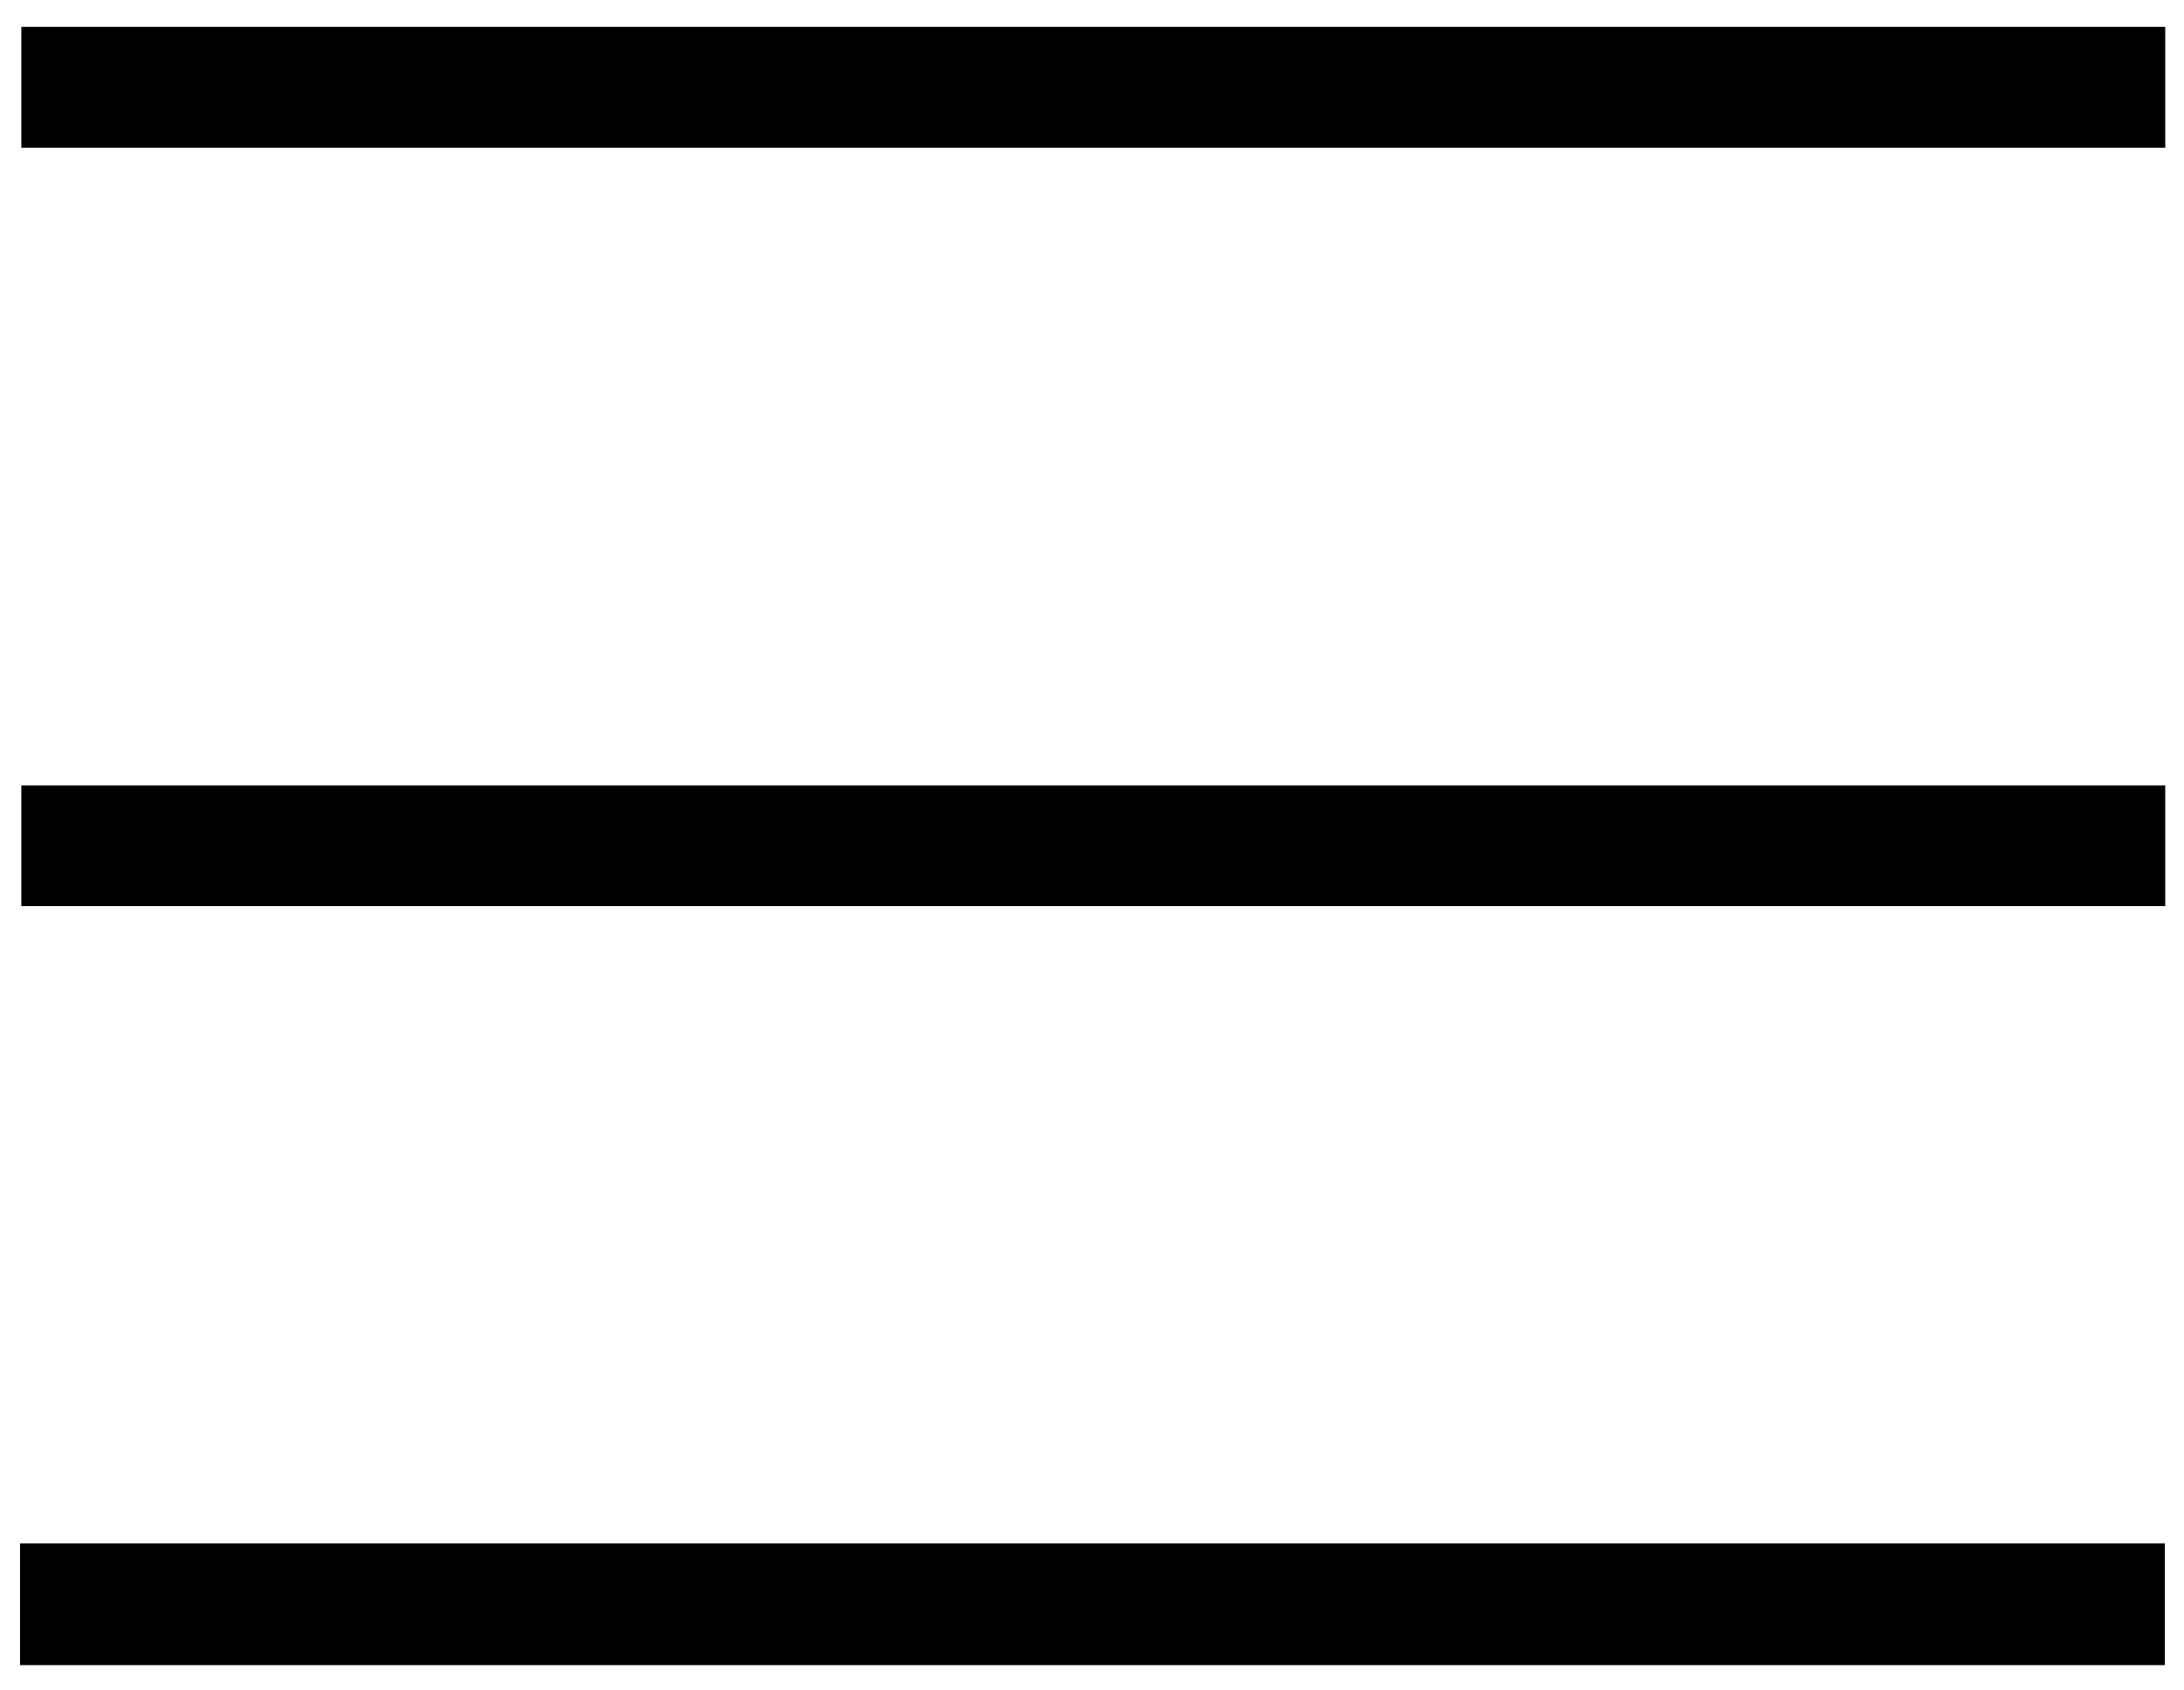 <?xml version="1.0" encoding="utf-8"?>
<!-- Generator: Adobe Illustrator 22.0.1, SVG Export Plug-In . SVG Version: 6.00 Build 0)  -->
<svg version="1.1" id="Layer_1" xmlns="http://www.w3.org/2000/svg" xmlns:xlink="http://www.w3.org/1999/xlink" x="0px" y="0px"
	 viewBox="0 0 511.8 395.9" style="enable-background:new 0 0 511.8 395.9;" xml:space="preserve">
<title>navicon</title>
<path d="M507.4,6.3v28.3H5V6.3H507.4z"/>
<path d="M507.4,184v28.3H5V184H507.4z"/>
<path d="M4.7,390.1v-28.5h502.6v28.5H4.7z"/>
</svg>
